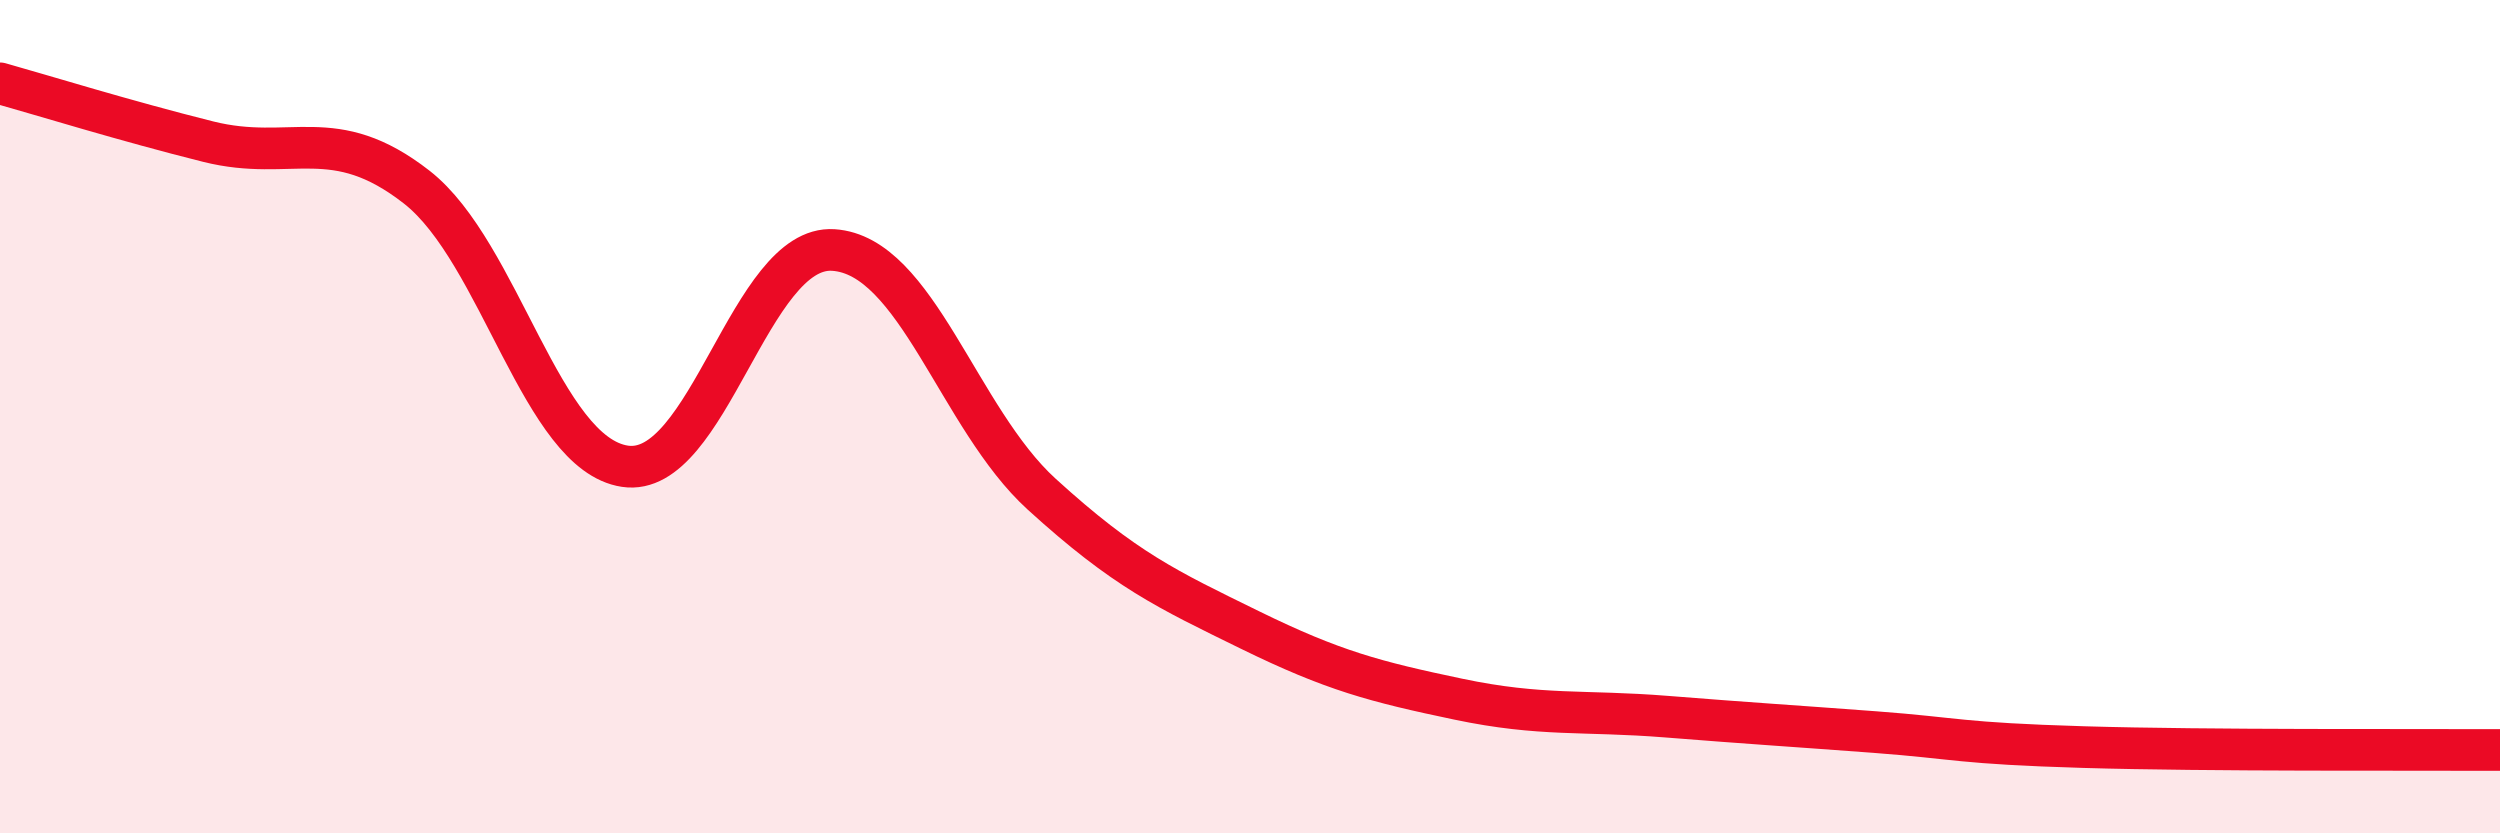 
    <svg width="60" height="20" viewBox="0 0 60 20" xmlns="http://www.w3.org/2000/svg">
      <path
        d="M 0,2 C 1,2.28 3,2.9 5,3.4 C 7,3.9 8,2.93 10,4.49 C 12,6.05 13,10.89 15,11.19 C 17,11.49 18,5.87 20,6 C 22,6.13 23,10.04 25,11.86 C 27,13.68 28,14.14 30,15.12 C 32,16.1 33,16.36 35,16.78 C 37,17.2 38,17.04 40,17.2 C 42,17.36 43,17.42 45,17.57 C 47,17.72 47,17.84 50,17.93 C 53,18.02 58,17.99 60,18L60 20L0 20Z"
        fill="#EB0A25"
        opacity="0.1"
        stroke-linecap="round"
        stroke-linejoin="round"
      />
      <path
        d="M 0,2 C 1,2.28 3,2.9 5,3.4 C 7,3.9 8,2.93 10,4.49 C 12,6.05 13,10.89 15,11.19 C 17,11.49 18,5.87 20,6 C 22,6.13 23,10.04 25,11.86 C 27,13.68 28,14.14 30,15.12 C 32,16.1 33,16.36 35,16.78 C 37,17.2 38,17.04 40,17.2 C 42,17.36 43,17.42 45,17.57 C 47,17.72 47,17.84 50,17.93 C 53,18.02 58,17.99 60,18"
        stroke="#EB0A25"
        stroke-width="1"
        fill="none"
        stroke-linecap="round"
        stroke-linejoin="round"
      />
    </svg>
  